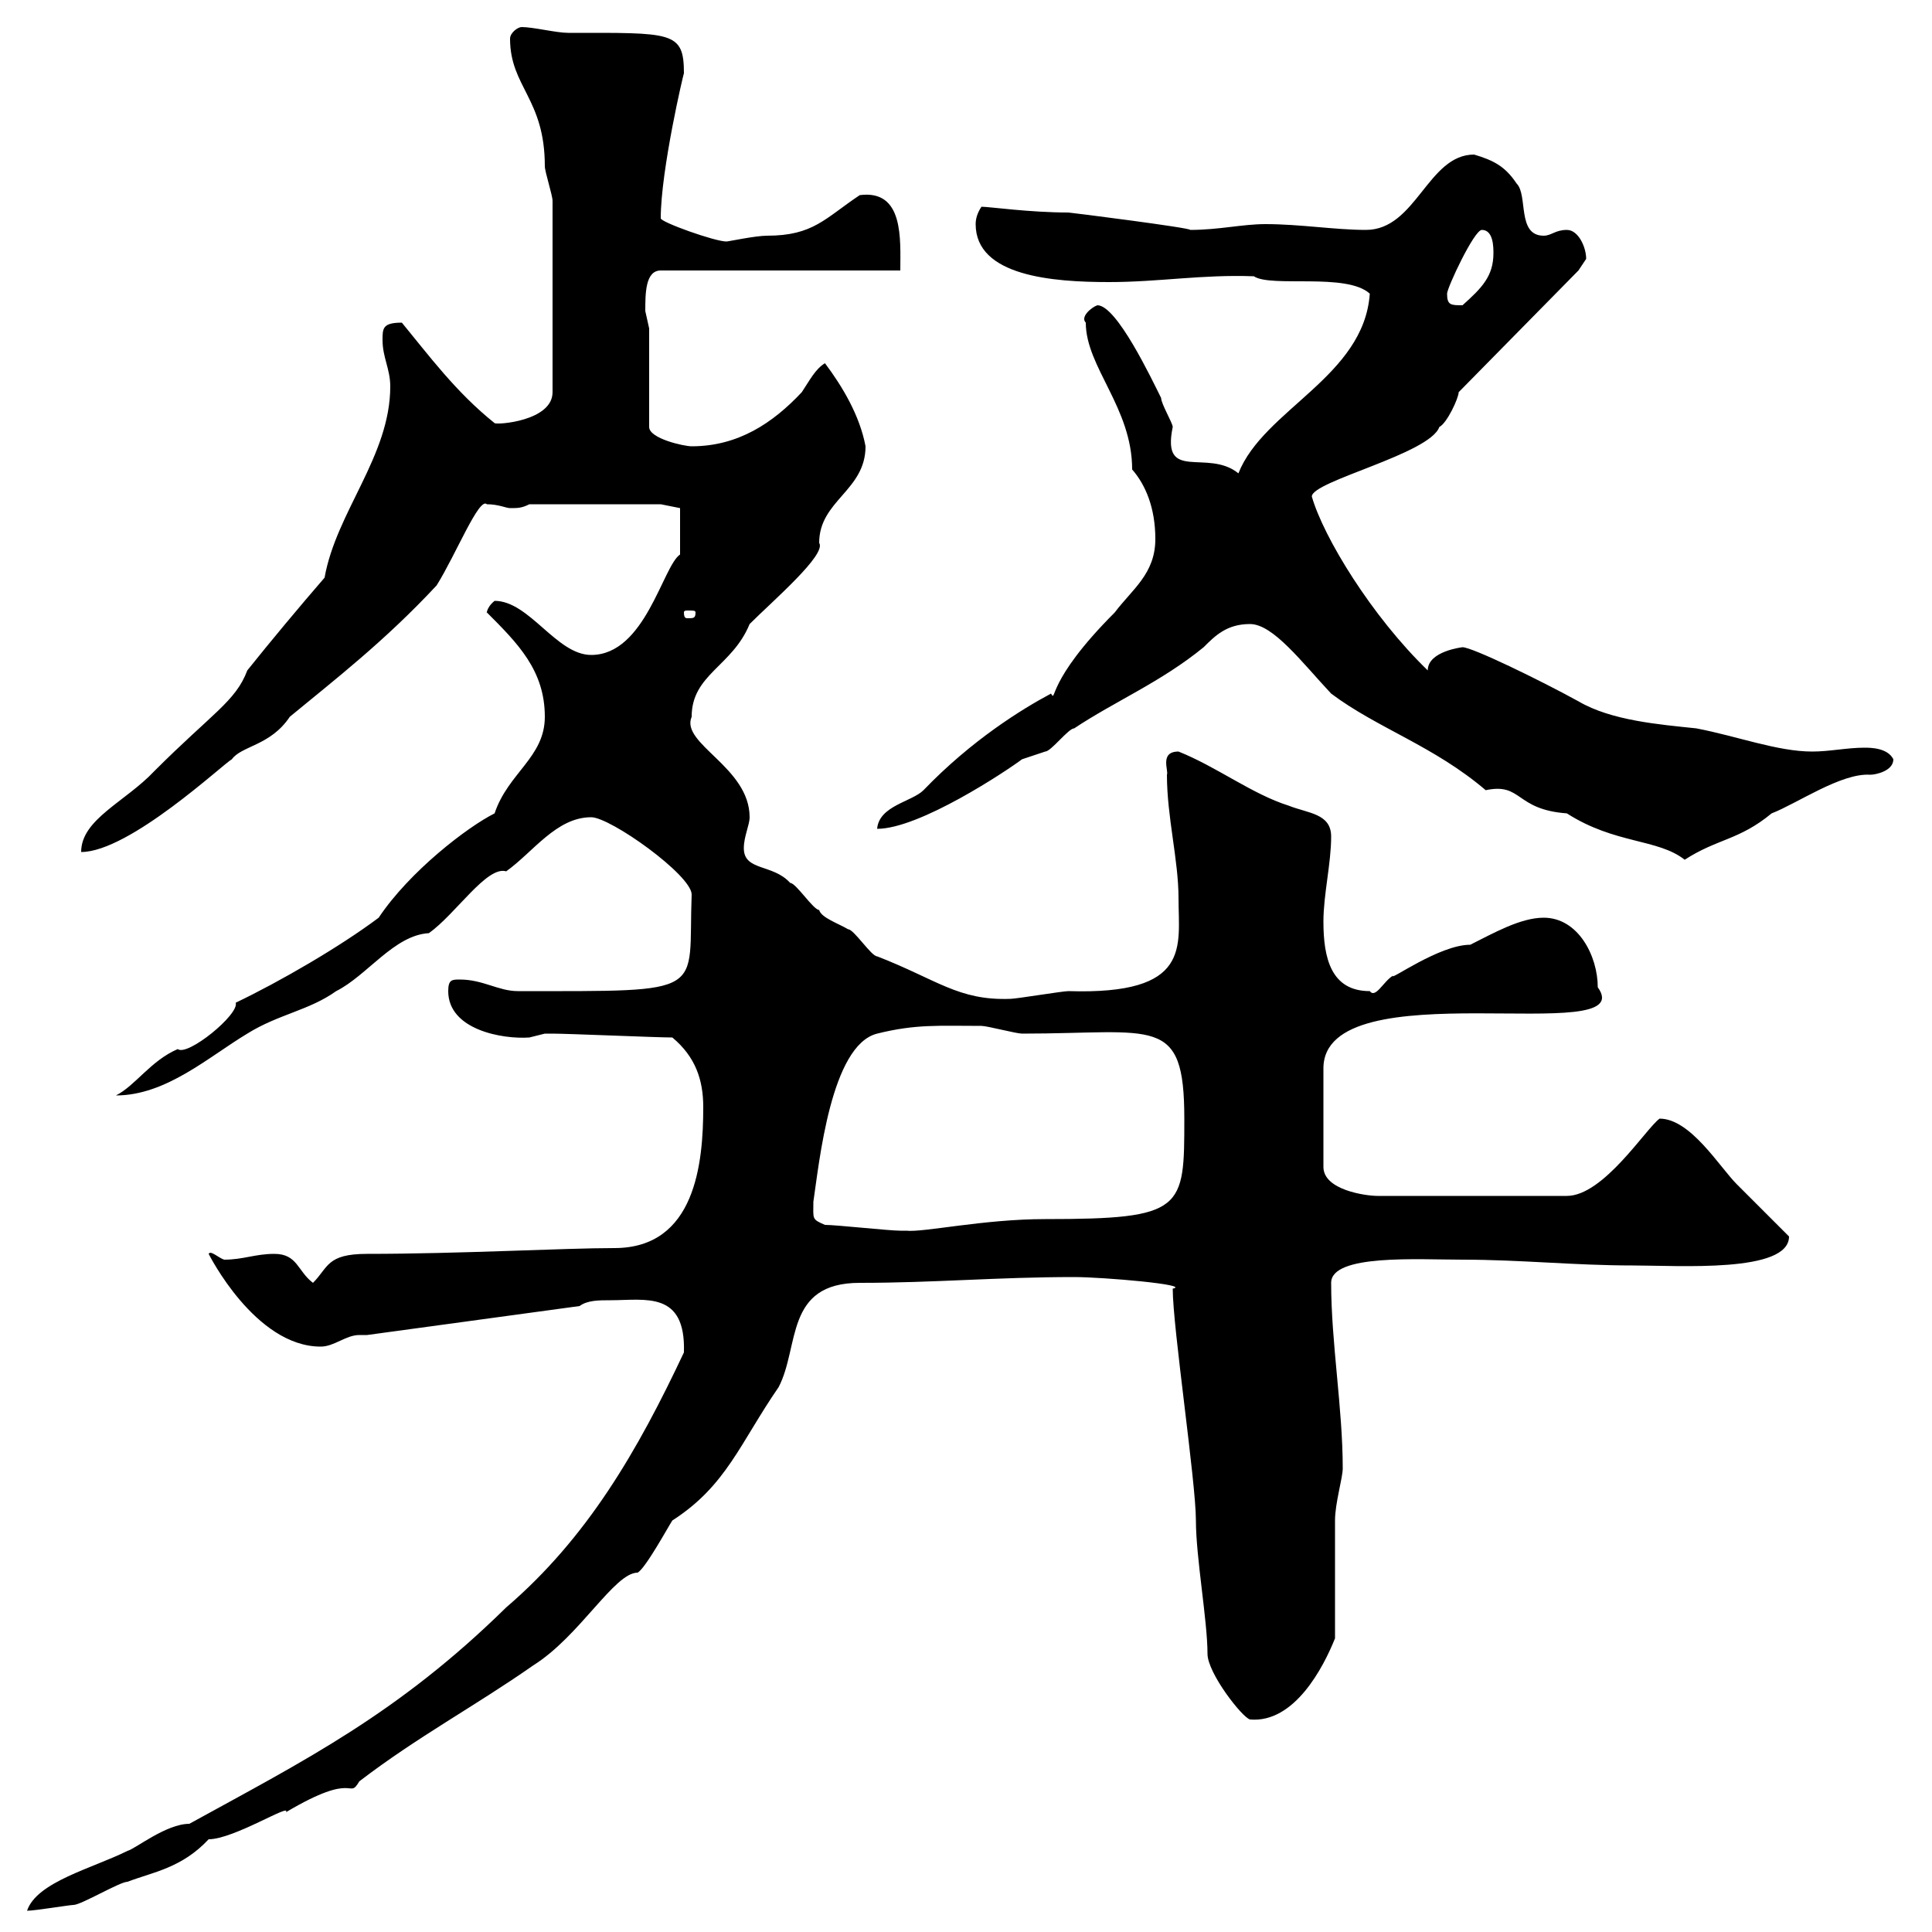 <svg xmlns="http://www.w3.org/2000/svg" xmlns:xlink="http://www.w3.org/1999/xlink" width="300" height="300"><path d="M106.20 210C99 225.30 91.20 238.80 78.60 249.60C61.80 266.10 47.40 273.30 29.40 283.20C25.80 283.20 21 287.10 19.80 287.40C14.40 290.10 5.70 292.20 4.20 296.70C5.40 296.70 10.80 295.80 11.40 295.80C12.60 295.80 18.60 292.20 19.80 292.20C23.70 290.70 28.20 290.10 32.40 285.60C36.30 285.60 45.30 279.90 44.40 281.40C55.50 274.80 54 279.60 55.80 276.60C64.80 269.70 73.80 264.90 82.80 258.60C90 254.10 95.40 244.20 99 244.20C100.20 243.60 103.80 237 104.40 236.10C112.80 230.70 114.90 224.10 120.90 215.40C124.20 209.10 121.80 199.20 133.50 199.20C145.20 199.20 154.80 198.30 166.80 198.30C171.30 198.30 185.10 199.50 182.10 200.10C182.10 206.10 185.70 230.10 185.70 236.10C185.70 241.80 187.50 251.70 187.50 256.80C187.50 259.80 192.90 266.70 194.10 267C201 267.60 205.50 258.90 207.30 254.40C207.30 251.40 207.30 238.80 207.30 236.10C207.30 233.40 208.50 229.50 208.50 228C208.50 218.70 206.70 208.50 206.70 199.20C206.70 194.70 220.20 195.60 227.10 195.60C236.10 195.60 244.50 196.50 253.50 196.50C260.70 196.50 277.80 197.70 277.80 192C276.90 191.10 270.60 184.80 269.70 183.90C267 181.20 262.50 173.70 257.70 173.70C255.60 175.20 249 185.70 243.30 185.70L213.90 185.70C212.10 185.70 205.50 184.80 205.50 181.20L205.50 165.90C205.50 150.30 255 162.90 248.10 153.30C248.10 148.50 245.10 142.50 239.70 142.50C236.10 142.50 231.90 144.90 228.30 146.70C223.50 146.70 215.70 152.40 216.30 151.50C214.80 152.40 213.60 155.10 212.70 153.90C206.70 153.90 205.50 148.80 205.50 143.10C205.50 138.90 206.70 134.10 206.70 129.90C206.70 126.30 203.10 126.30 200.10 125.10C194.40 123.30 189 119.10 183 116.70C180 116.70 181.50 119.70 181.20 120.30C181.20 126.90 183 133.50 183 139.50C183 147 185.10 154.50 165.90 153.90C165 153.90 157.80 155.10 156.90 155.10C148.80 155.40 145.50 152.10 136.20 148.50C135.30 148.50 132.60 144.30 131.70 144.30C130.20 143.40 127.50 142.50 127.20 141.30C126.30 141.30 123.60 137.10 122.70 137.10C120 134.10 115.50 135.30 115.50 131.70C115.50 129.90 116.40 128.10 116.40 126.90C116.40 119.10 105.60 115.50 107.40 111.30C107.40 104.70 113.70 103.50 116.40 96.90C120 93.30 128.40 86.10 127.20 84.30C127.20 77.70 134.40 76.20 134.40 69.30C133.50 64.50 130.80 60 128.10 56.40C126.60 57.30 125.70 59.10 124.50 60.90C120 65.70 114.60 69.30 107.40 69.30C106.20 69.30 100.80 68.10 100.80 66.30L100.80 51C100.80 51 100.20 48.30 100.20 48.30C100.20 45.60 100.20 42 102.60 42L139.80 42C139.80 37.20 140.40 29.40 133.50 30.30C128.10 33.90 126.30 36.60 119.10 36.60C117.30 36.60 113.10 37.50 112.80 37.50C111 37.50 102.60 34.50 102.60 33.90C102.60 26.40 106.20 11.10 106.20 11.40C106.20 4.80 104.40 5.10 88.20 5.10C86.40 5.10 82.80 4.20 81 4.20C80.40 4.20 79.20 5.10 79.20 6C79.20 13.50 84.60 15.30 84.60 25.80C84.60 26.70 85.80 30.30 85.80 31.20L85.80 60.90C85.80 65.40 77.10 66 76.80 65.70C70.80 60.90 66.60 55.20 62.40 50.10C59.40 50.10 59.40 51 59.40 52.80C59.40 55.50 60.60 57.30 60.60 60C60.60 70.80 52.20 79.50 50.40 89.70C46.50 94.20 42 99.60 38.40 104.10C36.60 108.90 33 110.70 24 119.70C19.50 124.50 12.60 127.20 12.60 132.30C20.10 132.30 34.80 118.50 36 117.90C37.50 115.80 42 115.80 45 111.30C51.90 105.60 59.70 99.60 67.80 90.90C70.80 86.10 74.40 77.10 75.60 78.30C77.40 78.30 78.60 78.90 79.20 78.90C80.40 78.90 81 78.90 82.20 78.30L102.60 78.30L105.60 78.90C105.60 79.50 105.60 84.30 105.60 86.10C102.90 87.90 100.20 101.70 91.80 101.70C86.40 101.70 82.20 93.30 76.80 93.30C75.30 94.50 75.60 95.70 75.60 95.10C80.40 99.90 84.60 104.10 84.60 111.30C84.60 117.60 78.90 120 76.80 126.30C72.60 128.40 63.60 135.30 58.80 142.50C52.80 147 43.50 152.40 36.60 155.70C37.20 157.50 29.10 164.10 27.60 162.90C23.40 164.70 21 168.60 18 170.10C25.80 170.10 32.40 164.10 38.40 160.50C43.20 157.50 48 156.90 52.20 153.90C57 151.50 61.20 145.20 66.60 144.90C70.80 141.90 75.60 134.40 78.60 135.30C82.80 132.30 86.40 126.90 91.80 126.90C94.80 126.90 107.40 135.90 107.40 138.90C106.80 154.50 110.40 153.90 80.40 153.90C77.40 153.90 75 152.10 71.40 152.10C70.20 152.10 69.60 152.10 69.60 153.90C69.60 159.90 78 161.40 82.20 161.10C82.20 161.10 84.60 160.50 84.60 160.50C85.80 160.50 85.80 160.50 85.80 160.50C88.20 160.50 102 161.10 104.40 161.10C108 164.10 109.20 167.70 109.20 171.90C109.20 180.60 108 193.80 95.40 193.80C87.60 193.80 71.40 194.70 57 194.70C50.70 194.70 51 196.80 48.60 199.20C46.20 197.40 46.20 194.70 42.60 194.70C39.60 194.70 37.80 195.60 34.80 195.60C33.90 195.30 32.70 194.10 32.40 194.70C32.40 194.70 39.60 209.10 49.80 209.10C51.90 209.10 53.70 207.30 55.80 207.30C56.10 207.30 56.40 207.30 57 207.30L90 202.80C91.20 201.90 93 201.90 94.80 201.90C100.20 201.90 106.50 200.40 106.20 210ZM128.10 190.20C126 189.30 126.30 189.30 126.30 186.60C127.20 180.60 129 162.30 136.20 160.50C142.20 159 145.80 159.30 152.40 159.30C153.30 159.30 157.80 160.50 158.70 160.50C179.40 160.50 183.90 157.50 183.90 173.70C183.90 187.80 183.90 189.30 162.30 189.30C152.70 189.30 143.40 191.40 140.70 191.10C140.70 191.10 139.80 191.10 139.80 191.10C138 191.10 129.90 190.20 128.10 190.20ZM194.10 96.90C197.70 96.90 202.20 102.90 206.70 107.70C213.90 113.10 222.60 115.80 230.70 122.70C236.40 121.50 235.20 125.70 243.30 126.30C250.80 131.10 257.40 130.20 261.60 133.50C266.70 130.20 270 130.50 275.10 126.30C279 124.80 285.90 120 290.40 120.30C291.30 120.30 294 119.70 294 117.90C293.10 116.10 290.40 116.10 289.50 116.10C286.80 116.10 284.10 116.70 281.40 116.70C276 116.70 269.70 114.30 263.40 113.10C257.70 112.50 250.20 111.90 245.10 108.90C239.10 105.60 228.60 100.50 227.10 100.50C227.10 100.50 221.70 101.10 221.70 104.10C213 95.70 205.50 83.40 203.70 77.10C203.70 74.70 222 70.50 223.50 66.30C224.70 65.70 226.50 61.80 226.50 60.90L245.10 42C245.10 42 246.30 40.20 246.30 40.20C246.30 38.40 245.10 35.70 243.30 35.70C241.50 35.70 240.90 36.60 239.70 36.60C235.50 36.60 237.30 30.30 235.50 28.50C233.70 25.80 231.90 24.90 228.90 24C221.70 24 219.90 35.70 212.10 35.70C207.30 35.70 201.90 34.80 196.50 34.80C192.90 34.80 189.30 35.70 184.80 35.70C185.10 35.40 166.20 33 165.90 33C159.90 33 153.60 32.10 152.40 32.10C151.80 33 151.50 33.90 151.50 34.80C151.50 42.90 163.50 43.80 172.20 43.80C180 43.80 186.60 42.60 194.70 42.90C197.40 44.70 209.10 42.30 212.70 45.60C211.80 58.50 196.20 63.60 192.30 73.50C187.50 69.60 180.30 75 182.10 66.30C182.10 65.70 180.30 62.70 180.30 61.80C178.80 58.80 173.40 47.40 170.40 47.40C169.50 47.70 167.70 49.20 168.60 50.10C168.60 57 175.80 63.30 175.80 72.90C177.90 75.30 179.40 78.90 179.40 83.70C179.40 89.10 175.80 91.50 173.10 95.10C162.30 105.90 164.10 109.20 163.20 107.70C158.70 110.10 150.90 114.90 143.40 122.70C141.60 124.50 136.50 125.10 136.20 128.70C142.80 128.70 156.30 119.70 158.70 117.90C158.70 117.90 162.30 116.70 162.30 116.70C163.20 116.70 165.90 113.10 166.80 113.10C173.10 108.90 180.30 105.90 186.90 100.50C188.70 98.70 190.50 96.90 194.10 96.90ZM108 95.10C108 96 107.70 96 106.80 96C106.50 96 106.20 96 106.20 95.10C106.20 94.80 106.50 94.80 106.80 94.80C107.70 94.80 108 94.80 108 95.10ZM224.70 45.60C224.70 44.70 228.90 35.70 230.10 35.70C231.90 35.70 231.90 38.40 231.90 39.30C231.90 42.90 230.10 44.70 227.10 47.40C225.30 47.40 224.70 47.40 224.70 45.60Z"/></svg>